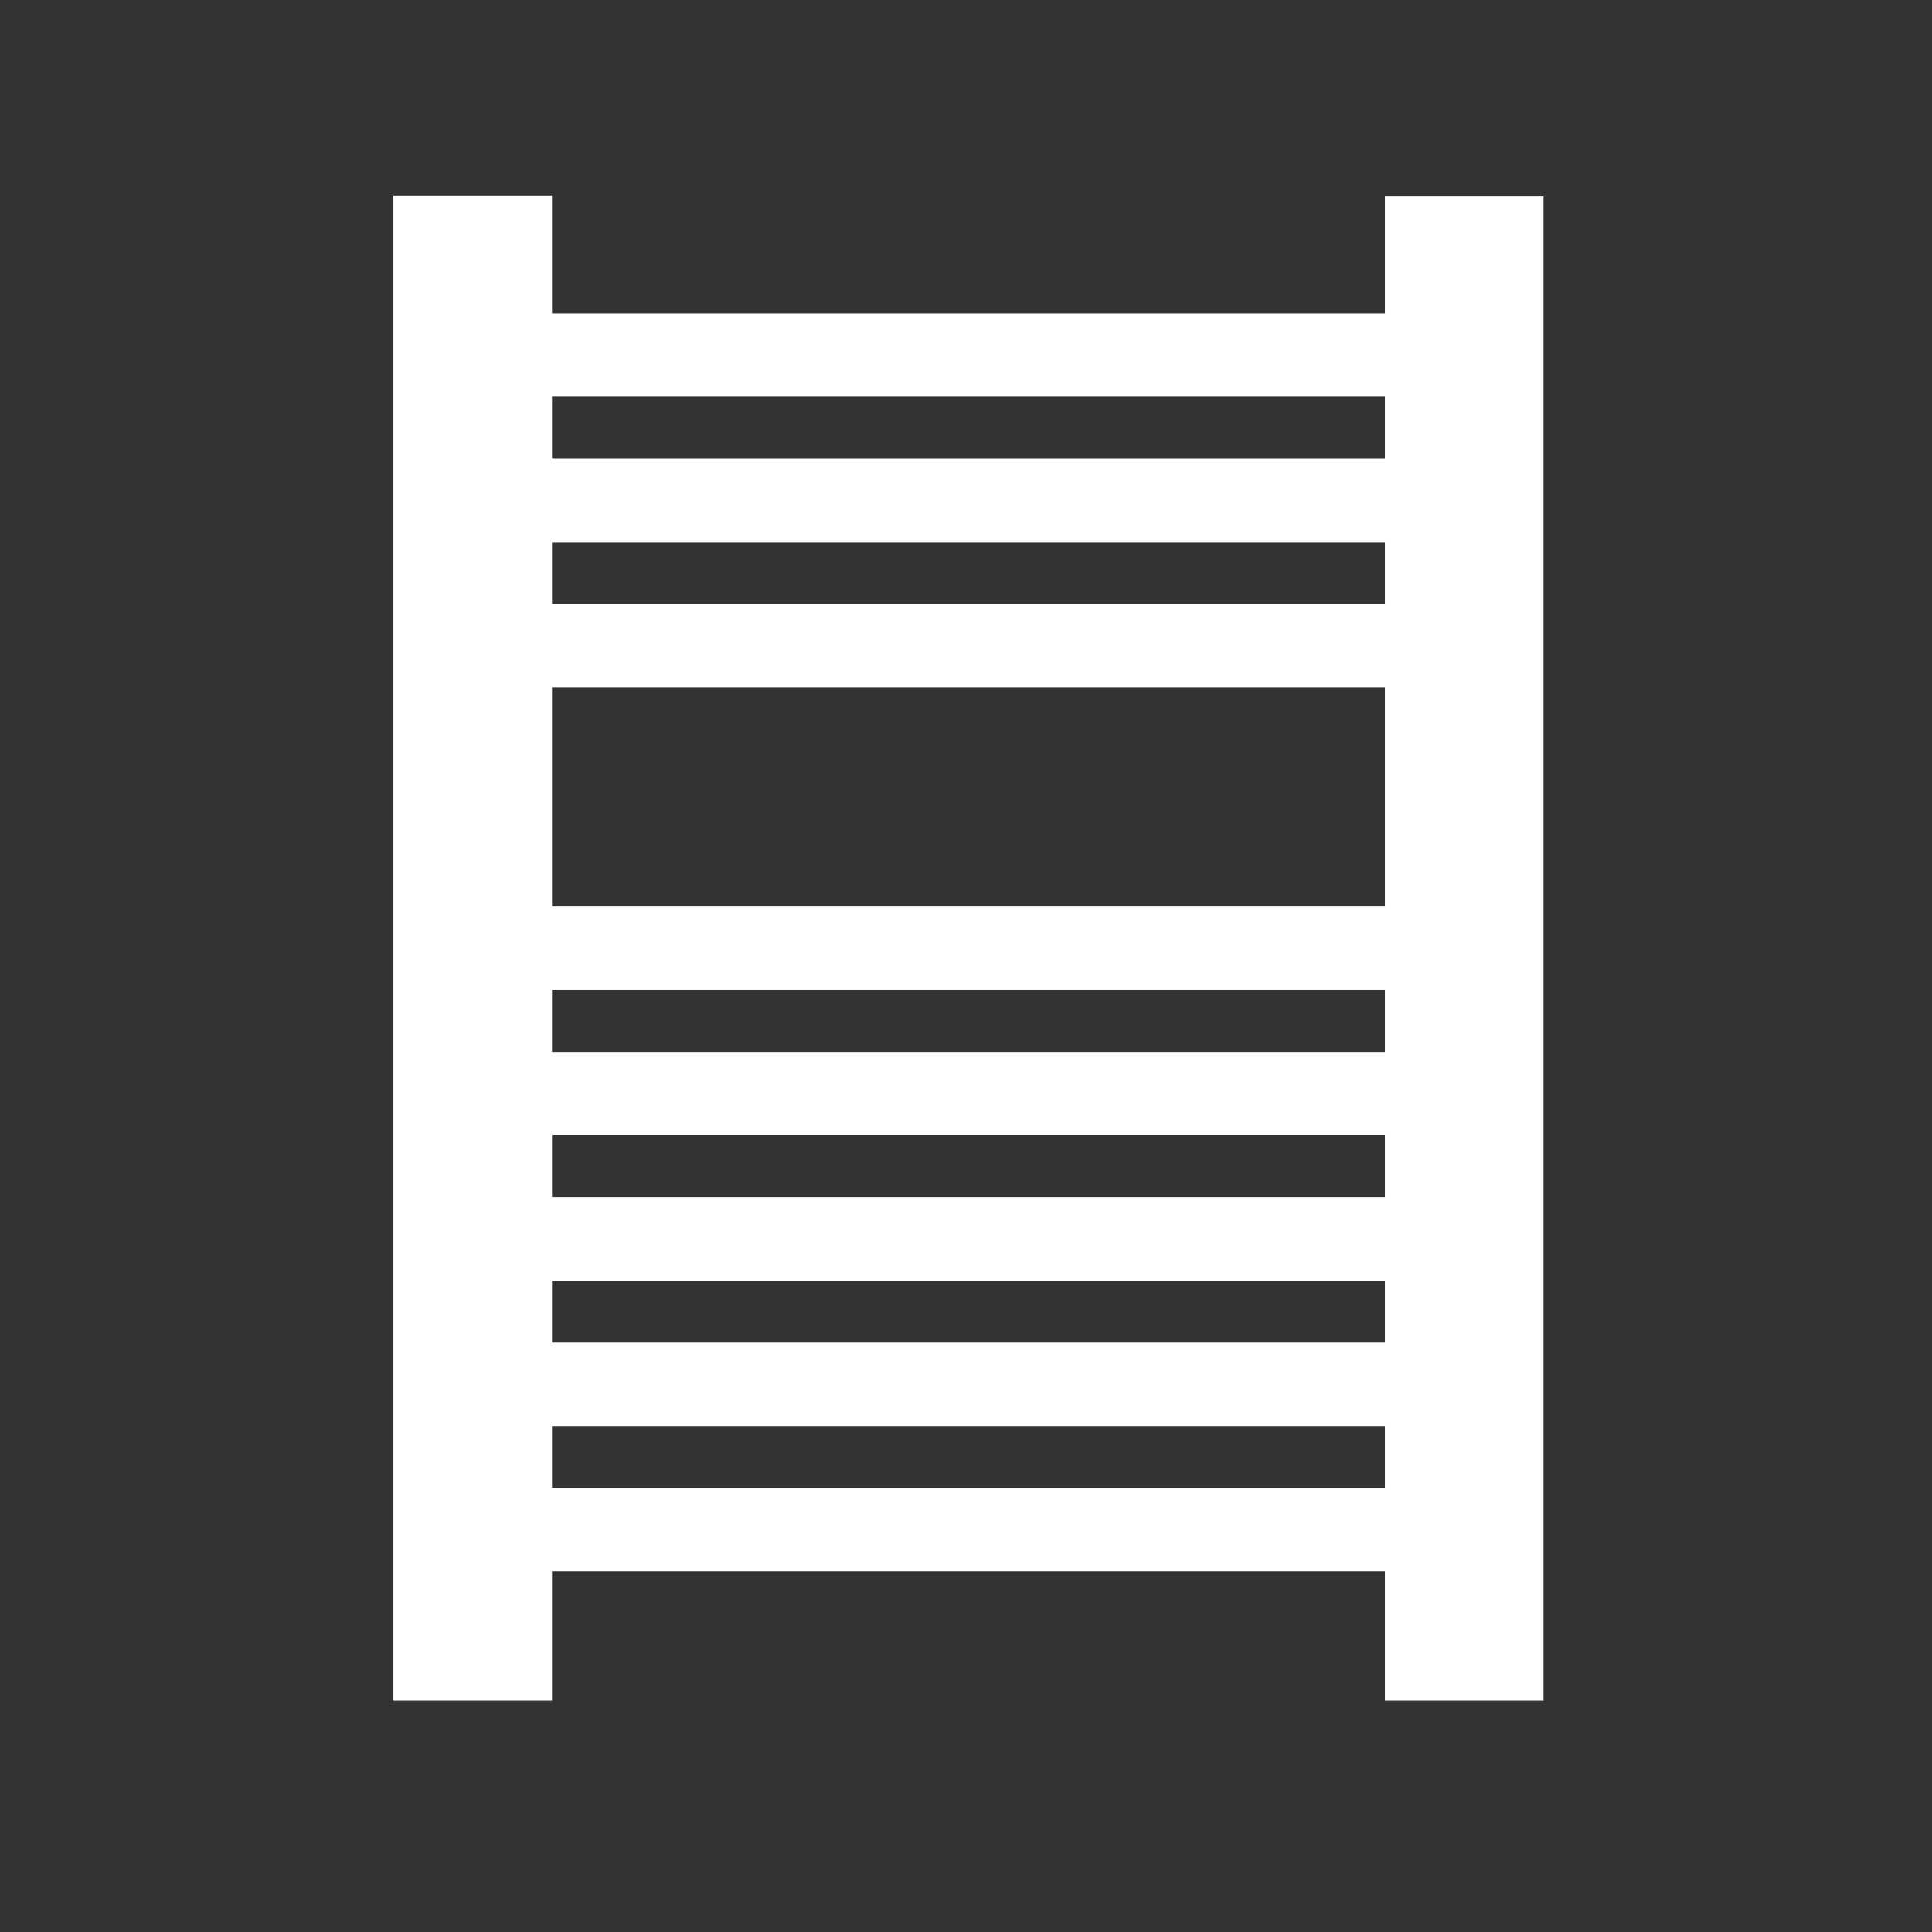 <?xml version="1.0" encoding="utf-8"?>
<!-- Generator: Adobe Illustrator 25.2.1, SVG Export Plug-In . SVG Version: 6.00 Build 0)  -->
<svg version="1.1" id="Ebene_1" xmlns="http://www.w3.org/2000/svg" xmlns:xlink="http://www.w3.org/1999/xlink" x="0px" y="0px"
	 viewBox="0 0 600 600" style="enable-background:new 0 0 600 600;" xml:space="preserve">
<rect x="0" y="0" width="600" height="600" fill="#333333" stroke="none"/>
<style type="text/css">
	.st0{fill:none;}
	.st1{fill:#FFFFFF;}
</style>
<g id="Ebene_2_1_">
	<rect class="st0" width="600" height="600"/>
</g>
<g>
	<rect x="430.09" y="60.99" class="st1" width="49.26" height="467.14"/>
	<rect x="122.17" y="60.68" class="st1" width="49.26" height="467.45"/>
	<rect x="159.16" y="97.31" class="st1" width="286.38" height="25.9"/>
	<rect x="159.16" y="142.44" class="st1" width="286.38" height="25.9"/>
	<rect x="157.56" y="187.57" class="st1" width="286.38" height="25.88"/>
	<rect x="159.16" y="281.55" class="st1" width="286.38" height="25.88"/>
	<rect x="159.16" y="326.68" class="st1" width="286.38" height="25.88"/>
	<rect x="157.56" y="371.79" class="st1" width="286.38" height="25.9"/>
	<rect x="157.56" y="416.95" class="st1" width="286.38" height="25.9"/>
	<rect x="157.56" y="462.08" class="st1" width="286.38" height="25.9"/>
</g>
</svg>
